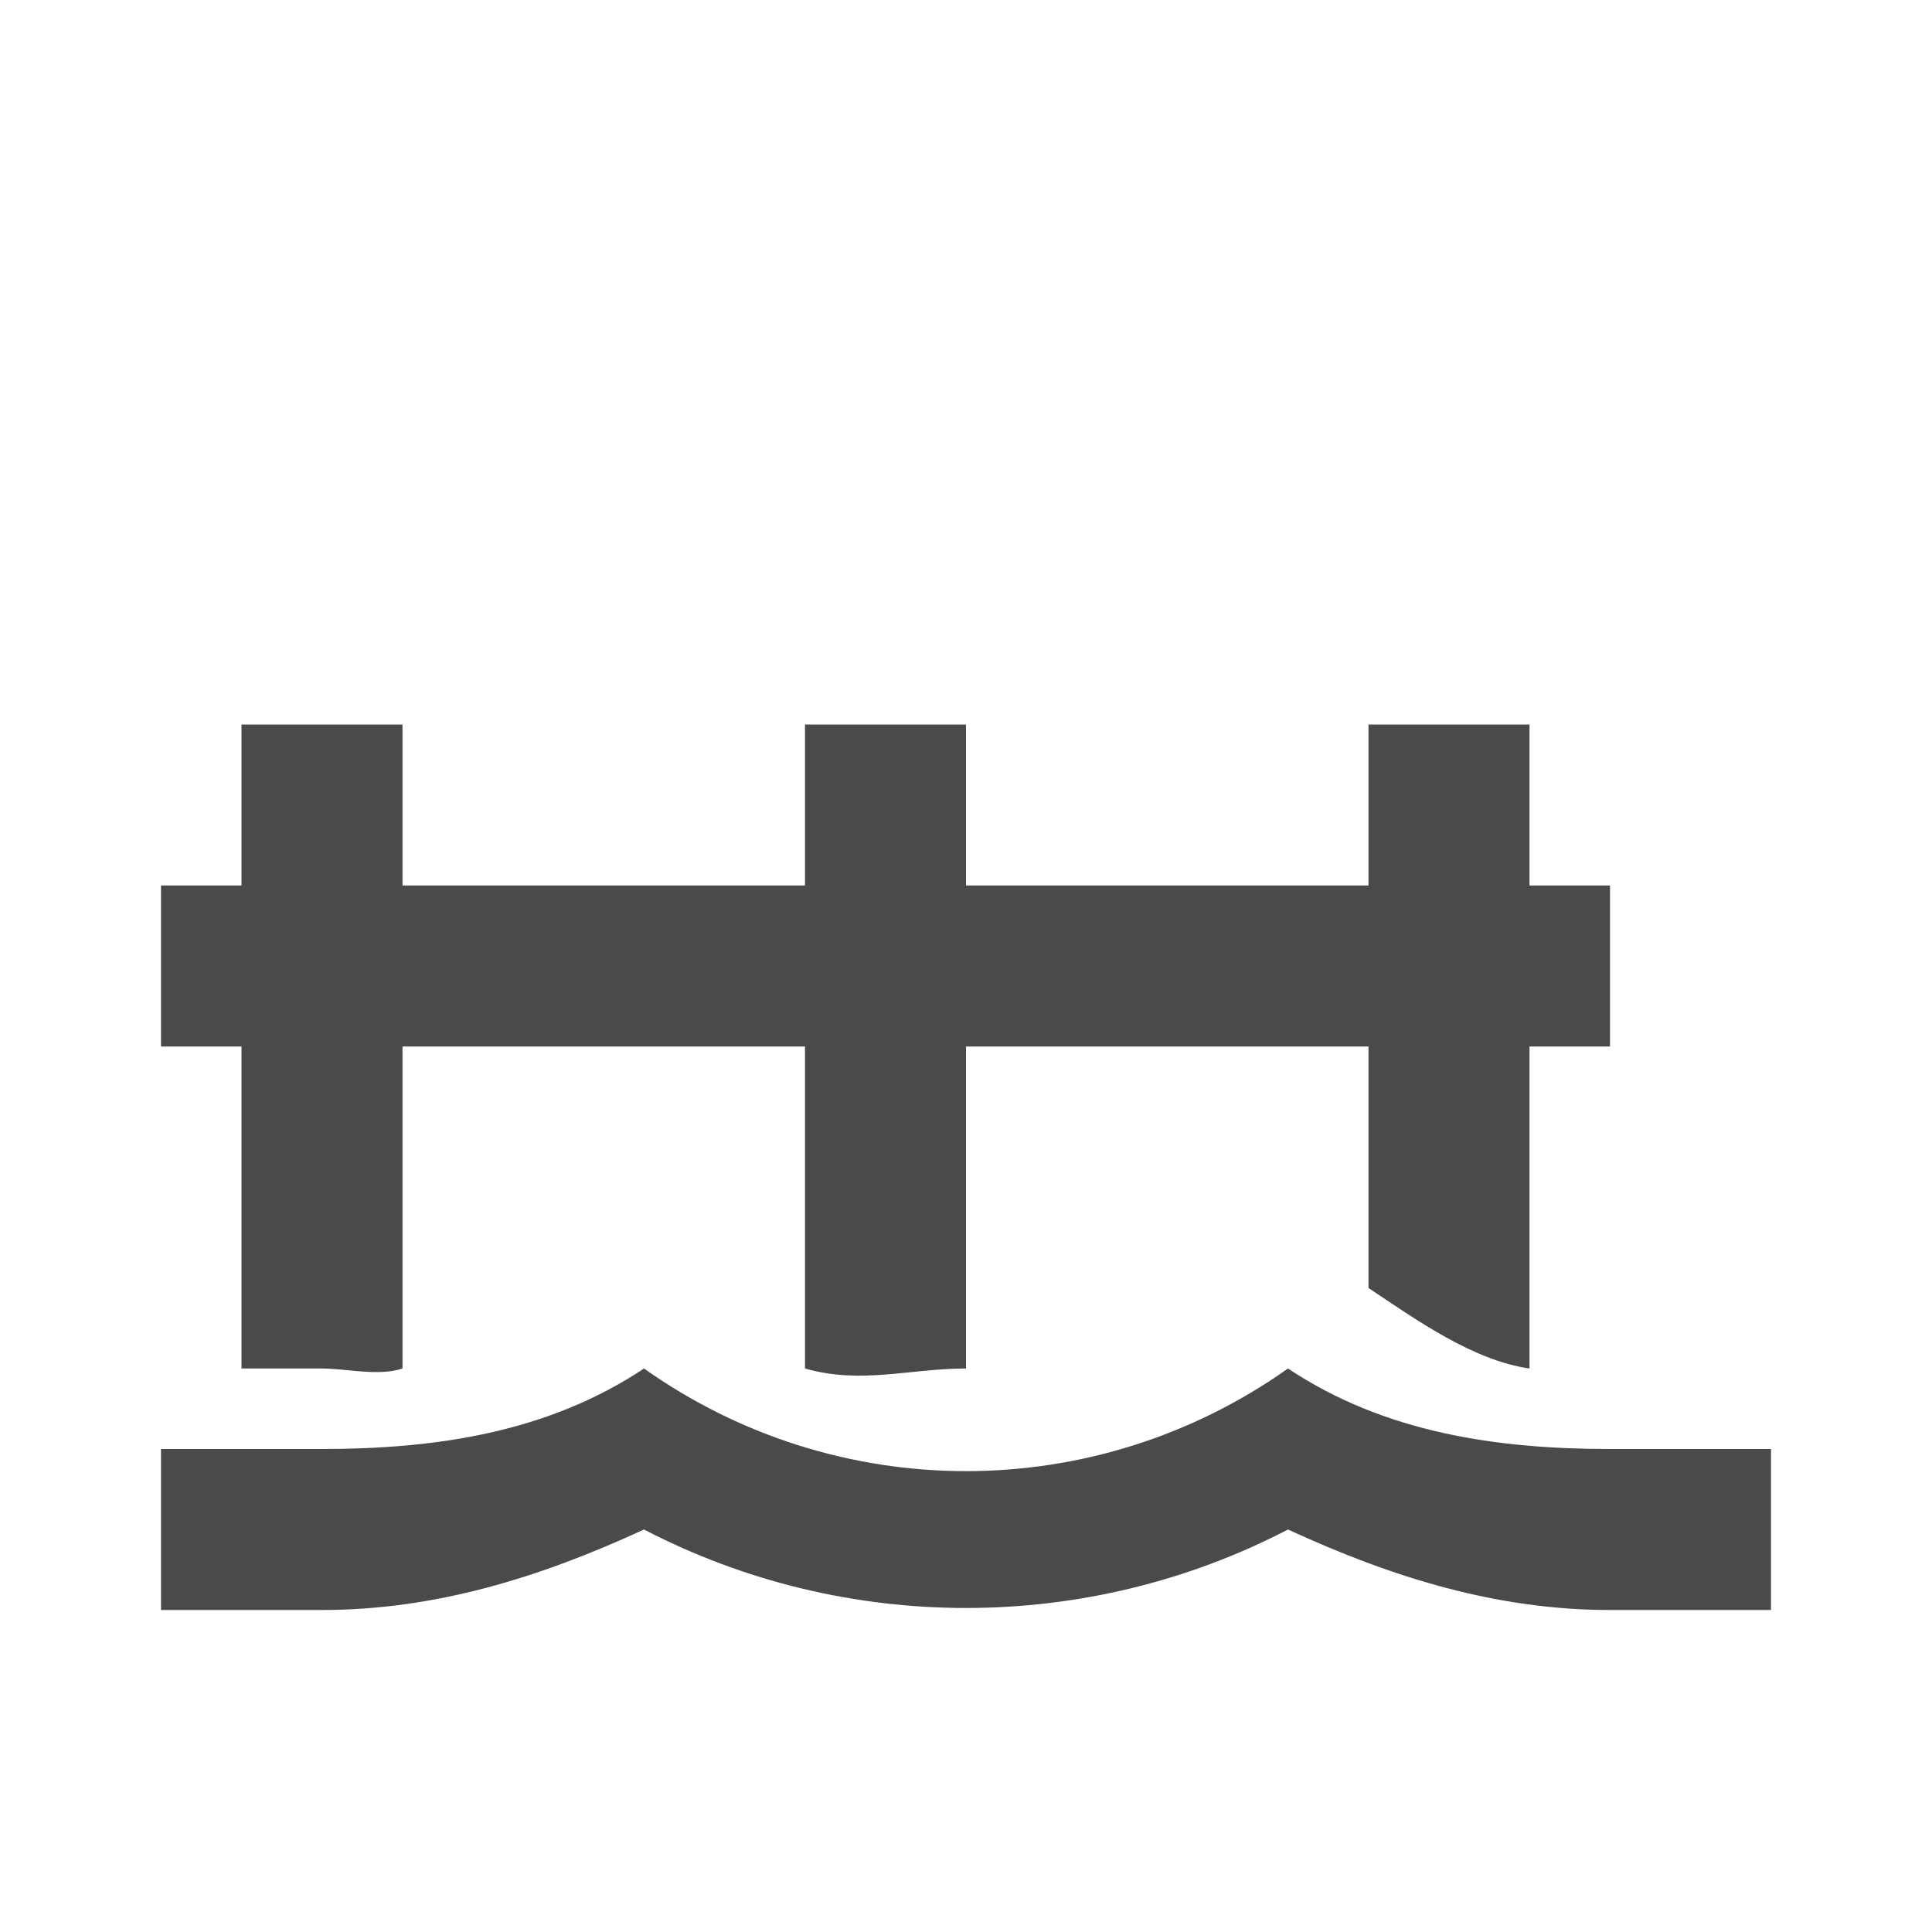 <?xml version="1.0" encoding="UTF-8"?> <svg xmlns="http://www.w3.org/2000/svg" width="24" height="24" viewBox="0 0 24 24" fill="none"><path d="M20 18C18.6 18 17.2 17.8 16 17C13.6 18.7 10.4 18.7 8 17C6.8 17.8 5.4 18 4 18H2V20H4C5.4 20 6.7 19.6 8 19C10.5 20.3 13.5 20.3 16 19C17.3 19.6 18.6 20 20 20H22V18H20ZM20 13H19V17C18.3 16.9 17.6 16.4 17 16V13H12V17C11.3 17 10.7 17.2 10 17V13H5V17C4.7 17.1 4.3 17 4 17H3V13H2V11H3V9H5V11H10V9H12V11H17V9H19V11H20V13Z" fill="#4A4A4A"></path></svg> 